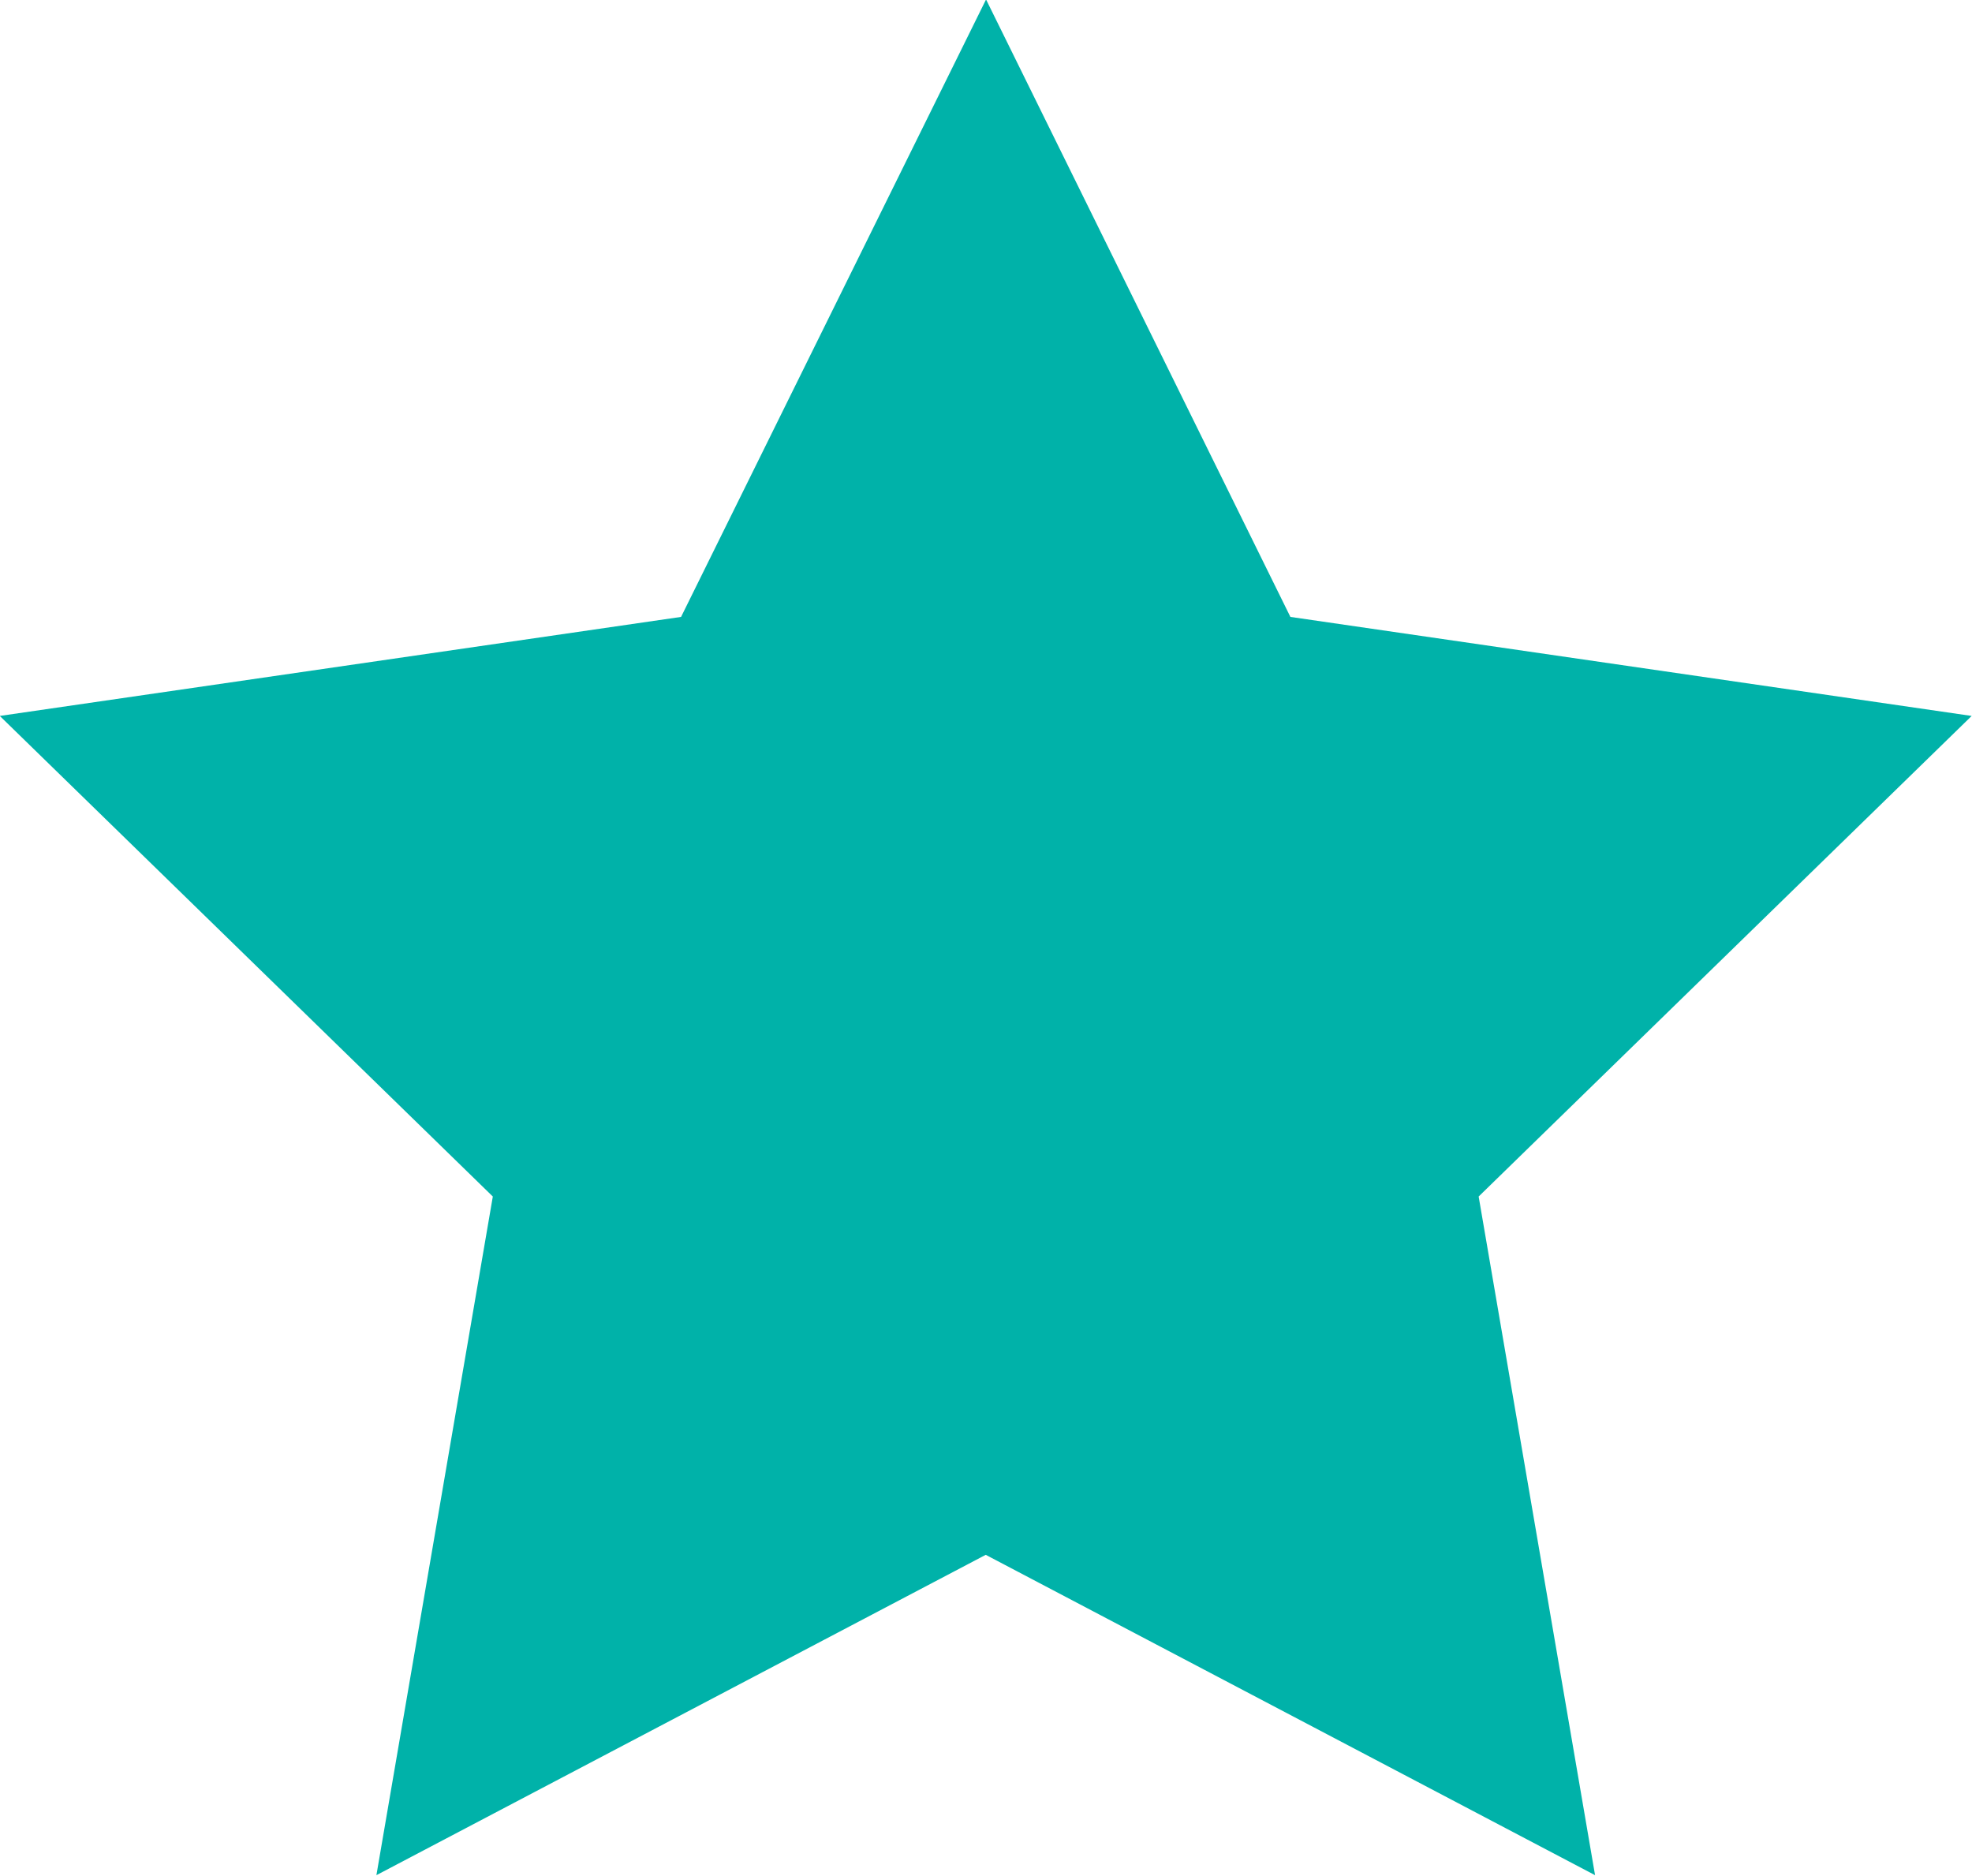 <svg xmlns="http://www.w3.org/2000/svg" width="18.143" height="17.255" viewBox="0 0 18.143 17.255">
  <path id="패스_1604" data-name="패스 1604" d="M1478.989-20.8l2.8,5.68,6.268.911-4.536,4.421,1.071,6.243-5.606-2.947-5.606,2.947,1.071-6.243-4.536-4.421,6.268-.911Z" transform="translate(-1469.917 20.795)" fill="#00b2a9"/>
</svg>
